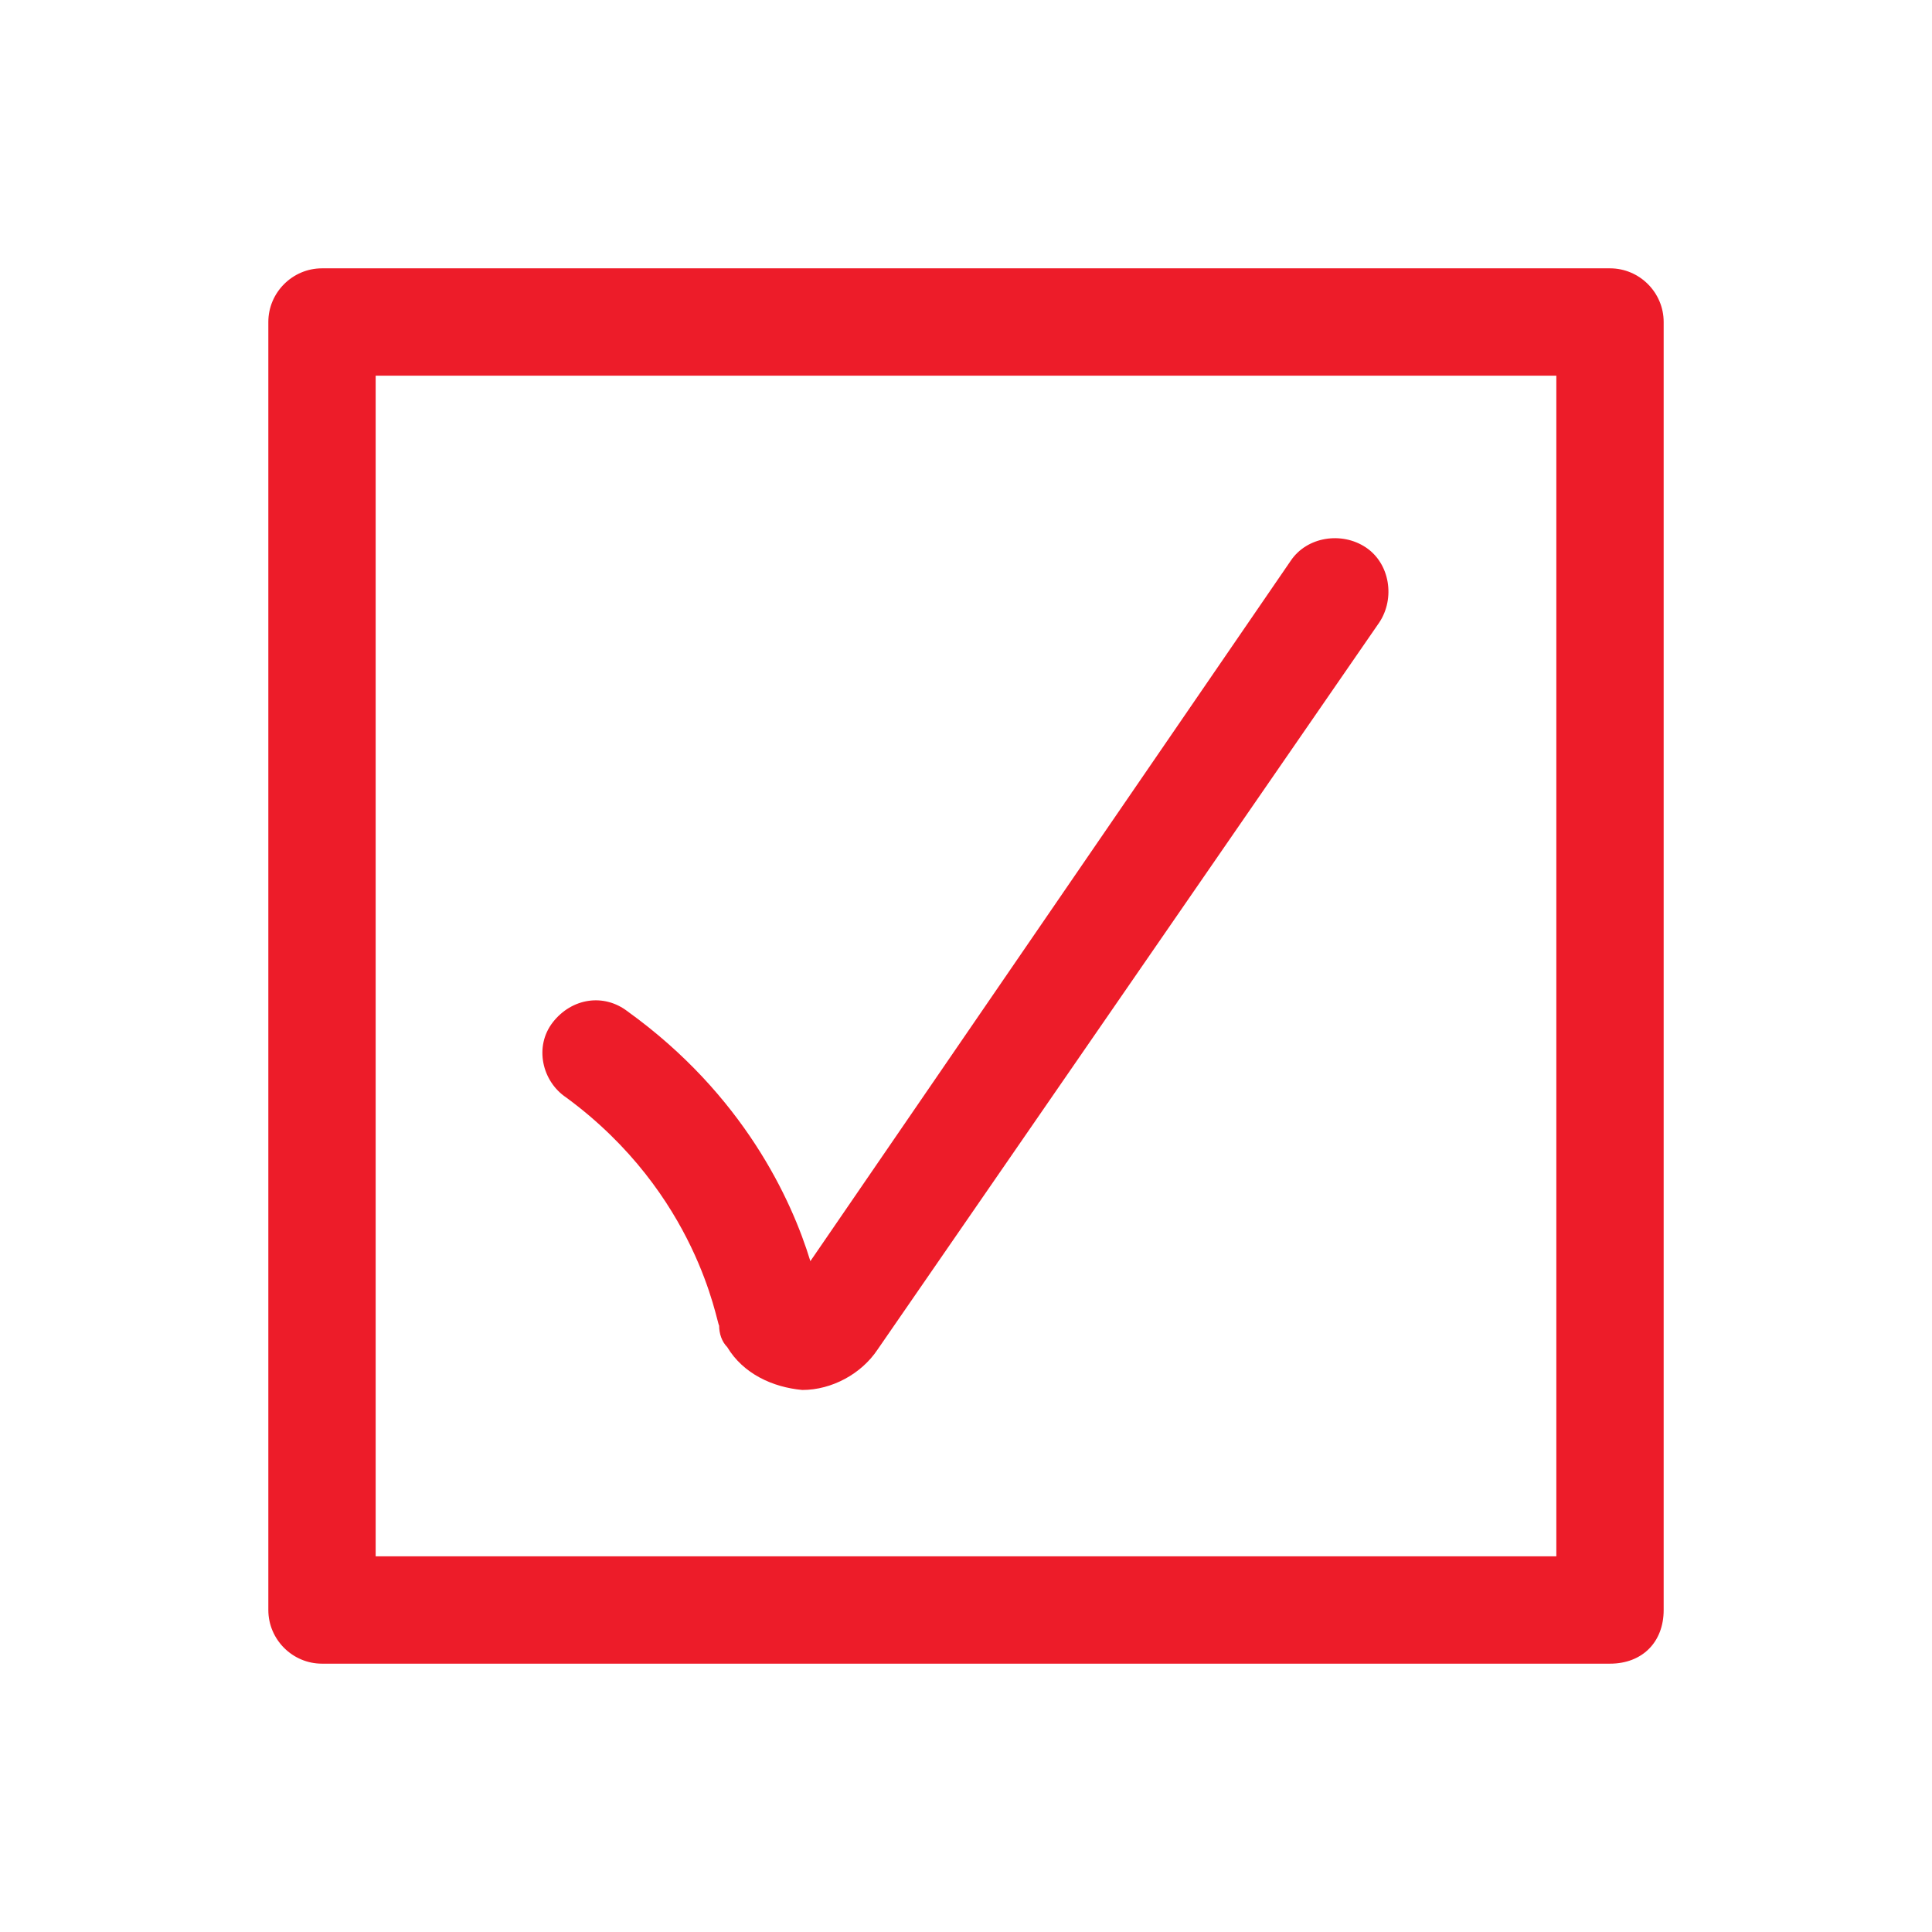 <?xml version="1.0" encoding="utf-8"?>
<!-- Generator: Adobe Illustrator 21.1.0, SVG Export Plug-In . SVG Version: 6.00 Build 0)  -->
<svg version="1.1" id="Layer_1" xmlns="http://www.w3.org/2000/svg" xmlns:xlink="http://www.w3.org/1999/xlink" x="0px" y="0px"
	 viewBox="0 0 72 72" style="enable-background:new 0 0 72 72;" xml:space="preserve">
<style type="text/css">
	.st0{fill:none;}
	.st1{fill:#ED1C29;}
</style>
<g>
	<rect class="st0" width="72" height="72"/>
</g>
<g>
	<path class="st1" d="M62,60V12c0-1.1-0.9-2-2-2H12c-1.1,0-2,0.9-2,2V60c0,1.1,0.9,2,2,2H60C61.2,62,62,61.2,62,60z M58,58H14V14H58
		V58z"/>
	<path class="st1" d="M21.1,40.9c4.9,3.6,5.6,8.4,5.7,8.5c0,0.3,0.1,0.6,0.3,0.8c0.6,1,1.7,1.5,2.8,1.6c0,0,0,0,0,0
		c1.1,0,2.2-0.6,2.8-1.5l18.7-27.1c0.6-0.9,0.4-2.2-0.5-2.8c-0.9-0.6-2.2-0.4-2.8,0.5L30.2,47c-0.7-2.3-2.5-6.2-6.8-9.3
		c-0.9-0.7-2.1-0.5-2.8,0.4S20.2,40.3,21.1,40.9z"/>
</g>
</svg>
